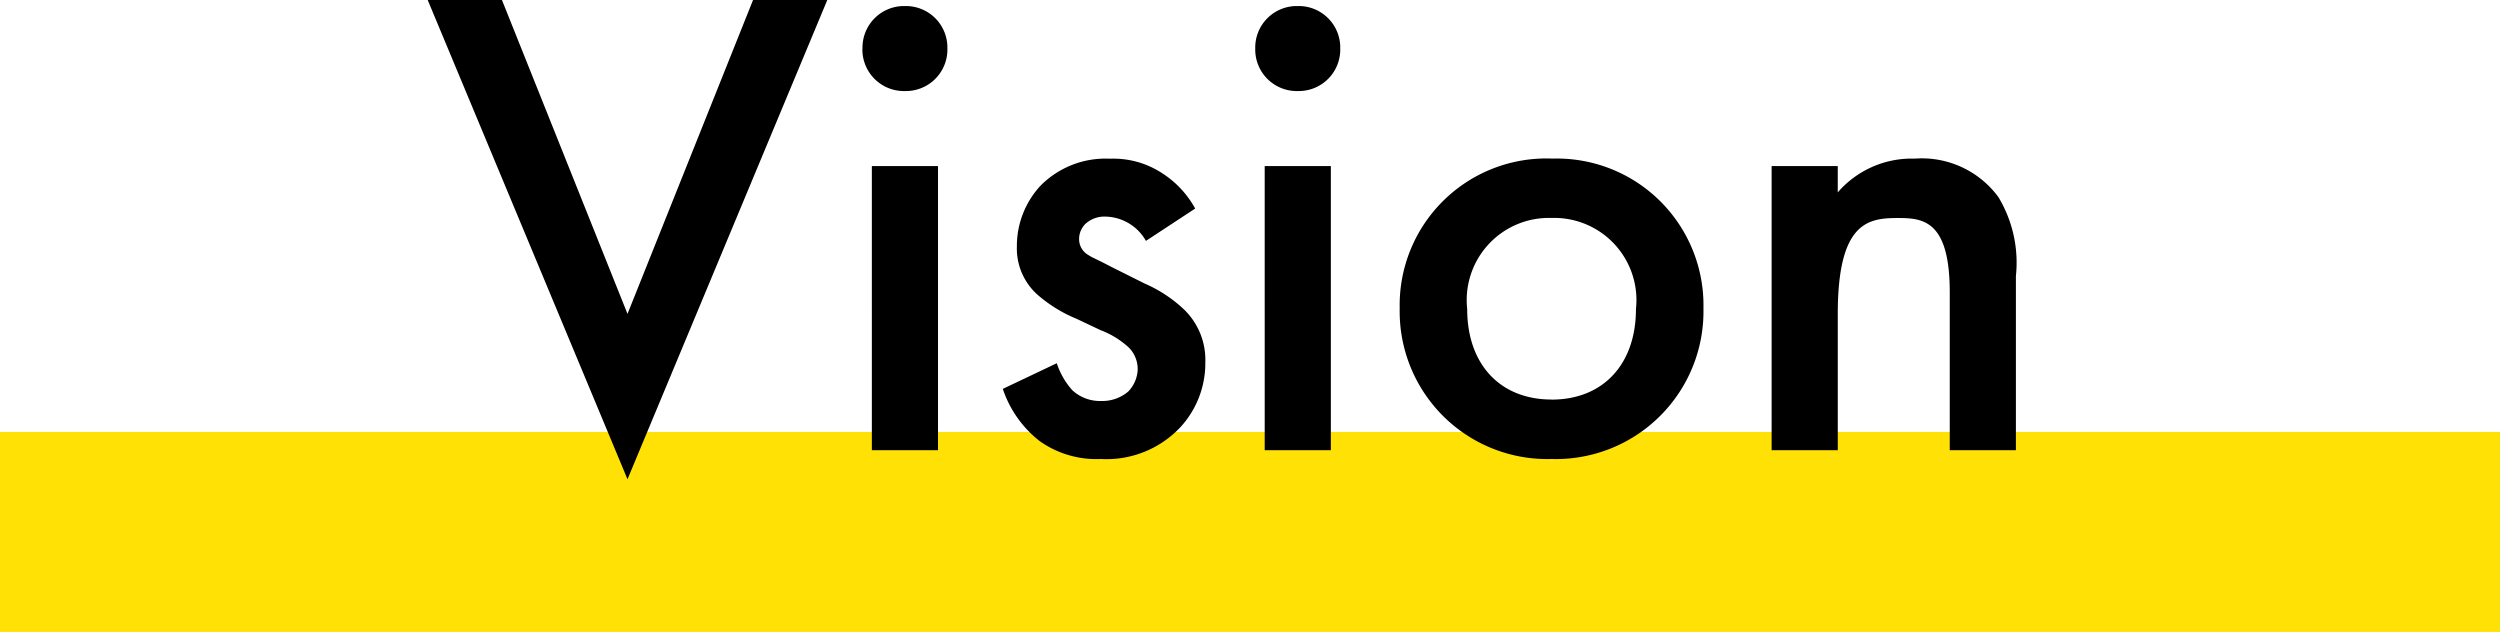 <svg xmlns="http://www.w3.org/2000/svg" width="100" height="25.277" viewBox="0 0 100 25.277">
  <g id="グループ_3326" data-name="グループ 3326" transform="translate(-378 -1259.991)">
    <rect id="長方形_2228" data-name="長方形 2228" width="100" height="8" transform="translate(378 1277.268)" fill="#ffe105"/>
    <path id="パス_6627" data-name="パス 6627" d="M.108-18.009,8.1,1.161l7.992-19.17h-2.97L8.1-5.454,3.078-18.009Zm17.766,6.642V0H20.52V-11.367Zm-.378-4.7a1.661,1.661,0,0,0,1.7,1.7,1.661,1.661,0,0,0,1.7-1.7,1.661,1.661,0,0,0-1.7-1.7A1.661,1.661,0,0,0,17.5-16.065Zm13.311,6.4a3.9,3.9,0,0,0-1.3-1.4,3.557,3.557,0,0,0-2.106-.594,3.663,3.663,0,0,0-2.781,1.08,3.55,3.55,0,0,0-.945,2.43,2.478,2.478,0,0,0,.81,1.917,5.607,5.607,0,0,0,1.566.972l.972.459a3.486,3.486,0,0,1,1.134.7,1.226,1.226,0,0,1,.351.864,1.341,1.341,0,0,1-.378.891,1.593,1.593,0,0,1-1.08.378A1.621,1.621,0,0,1,25.893-2.4a2.992,2.992,0,0,1-.621-1.08l-2.16,1.026A4.43,4.43,0,0,0,24.57-.378a3.913,3.913,0,0,0,2.457.729A4.059,4.059,0,0,0,30.213-.918a3.775,3.775,0,0,0,1-2.592,2.806,2.806,0,0,0-.837-2.106,5.455,5.455,0,0,0-1.593-1.053l-1.35-.675c-.567-.3-.729-.351-.891-.459a.727.727,0,0,1-.378-.648.856.856,0,0,1,.243-.594,1.122,1.122,0,0,1,.81-.3,1.9,1.9,0,0,1,1.62.972Zm2.781-1.7V0h2.646V-11.367Zm-.378-4.7a1.661,1.661,0,0,0,1.7,1.7,1.661,1.661,0,0,0,1.7-1.7,1.661,1.661,0,0,0-1.7-1.7A1.661,1.661,0,0,0,33.21-16.065Zm11.853,4.4A5.868,5.868,0,0,0,38.988-5.67,5.906,5.906,0,0,0,45.063.351,5.906,5.906,0,0,0,51.138-5.67,5.868,5.868,0,0,0,45.063-11.664Zm0,9.639c-2.079,0-3.375-1.431-3.375-3.618a3.288,3.288,0,0,1,3.375-3.645,3.288,3.288,0,0,1,3.375,3.645C48.438-3.456,47.142-2.025,45.063-2.025ZM53.865,0h2.646V-5.454c0-3.672,1.215-3.834,2.4-3.834,1,0,2.079.081,2.079,2.97V0h2.646V-6.966a5.079,5.079,0,0,0-.7-3.159,3.8,3.8,0,0,0-3.348-1.539,3.915,3.915,0,0,0-3.078,1.35v-1.053H53.865Z" transform="translate(395 1278)"/>
  </g>
</svg>
